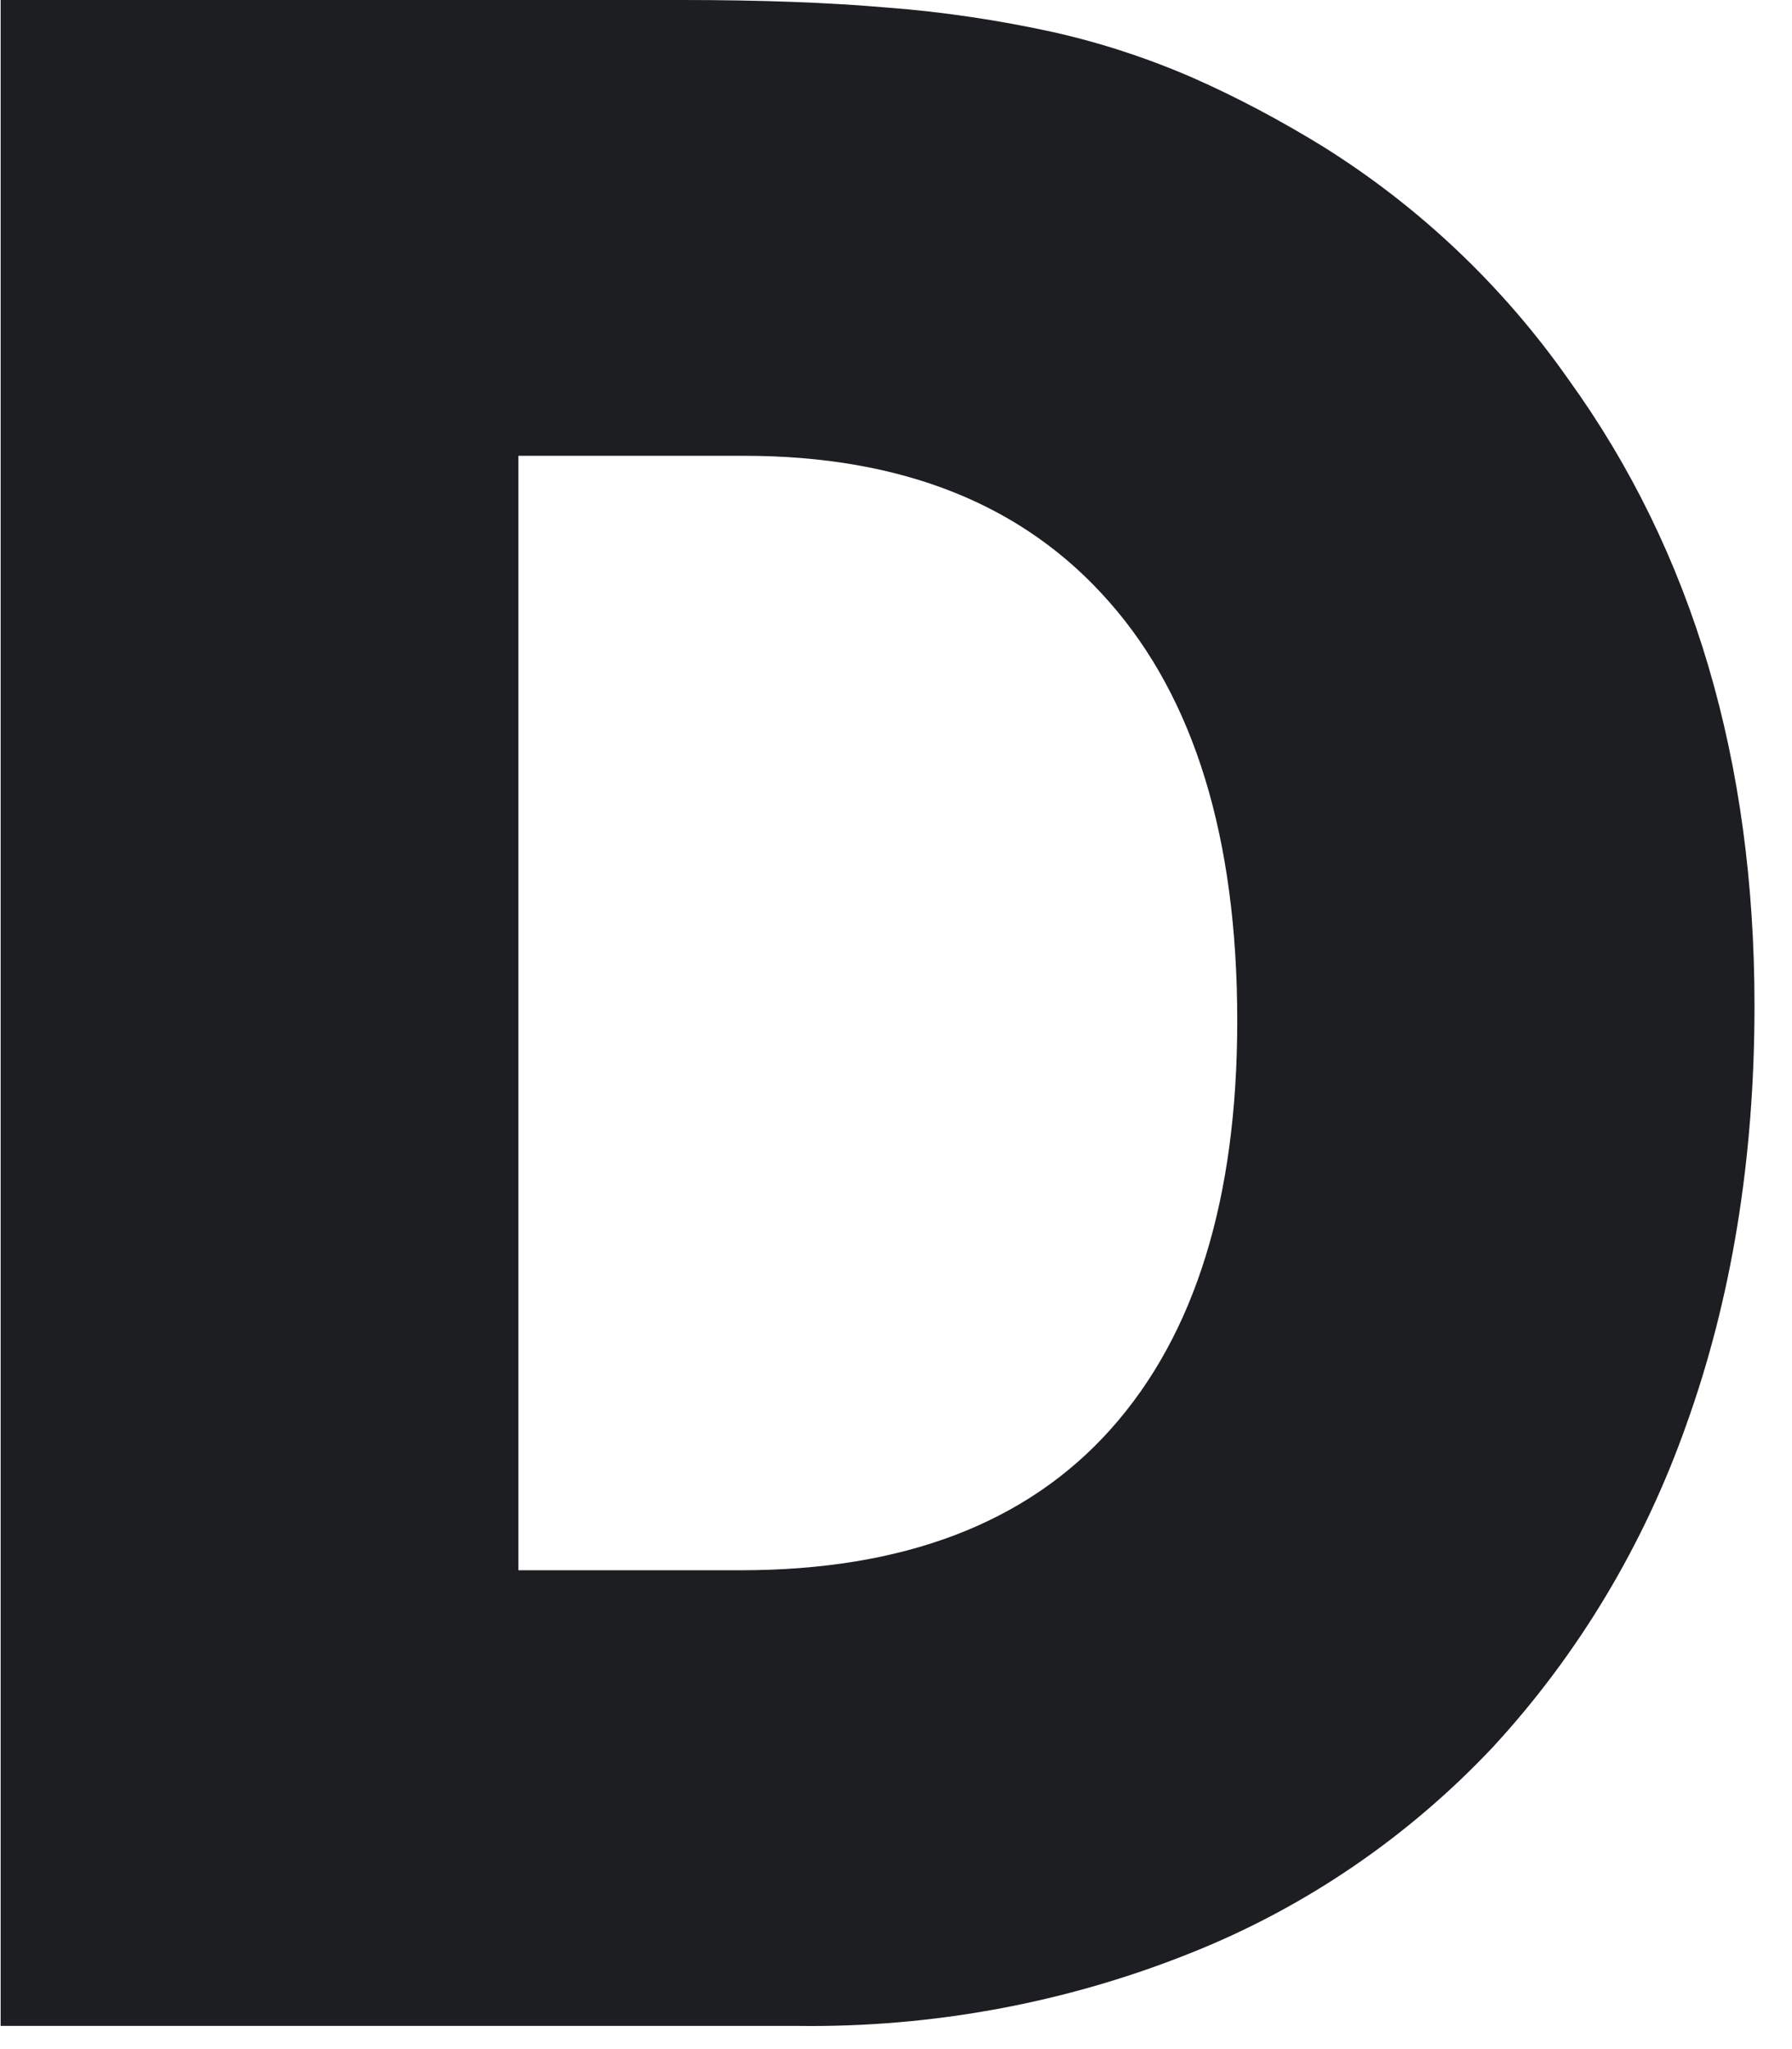 <?xml version="1.0" encoding="utf-8"?>
<svg xmlns="http://www.w3.org/2000/svg" fill="none" height="100%" overflow="visible" preserveAspectRatio="none" style="display: block;" viewBox="0 0 14 16" width="100%">
<path d="M0.005 15.819V0H5.333C5.936 0 6.473 0.019 6.941 0.06C7.372 0.093 7.803 0.158 8.225 0.25C8.6 0.334 8.966 0.454 9.318 0.607C9.666 0.76 10.004 0.941 10.329 1.14C11.088 1.613 11.742 2.233 12.256 2.966C13.225 4.309 13.707 5.94 13.707 7.854C13.707 9.054 13.526 10.148 13.174 11.126C12.845 12.057 12.335 12.914 11.663 13.642C11.005 14.341 10.199 14.893 9.304 15.249C8.331 15.639 7.284 15.833 6.232 15.819H0H0.005ZM4.05 12.261H5.787C7.057 12.261 8.021 11.895 8.679 11.158C9.337 10.421 9.666 9.36 9.666 7.97C9.666 6.547 9.332 5.454 8.665 4.699C7.998 3.939 7.048 3.559 5.811 3.559H4.05V12.261V12.261Z" fill="#1C1E21" id="Vector"/>
</svg>